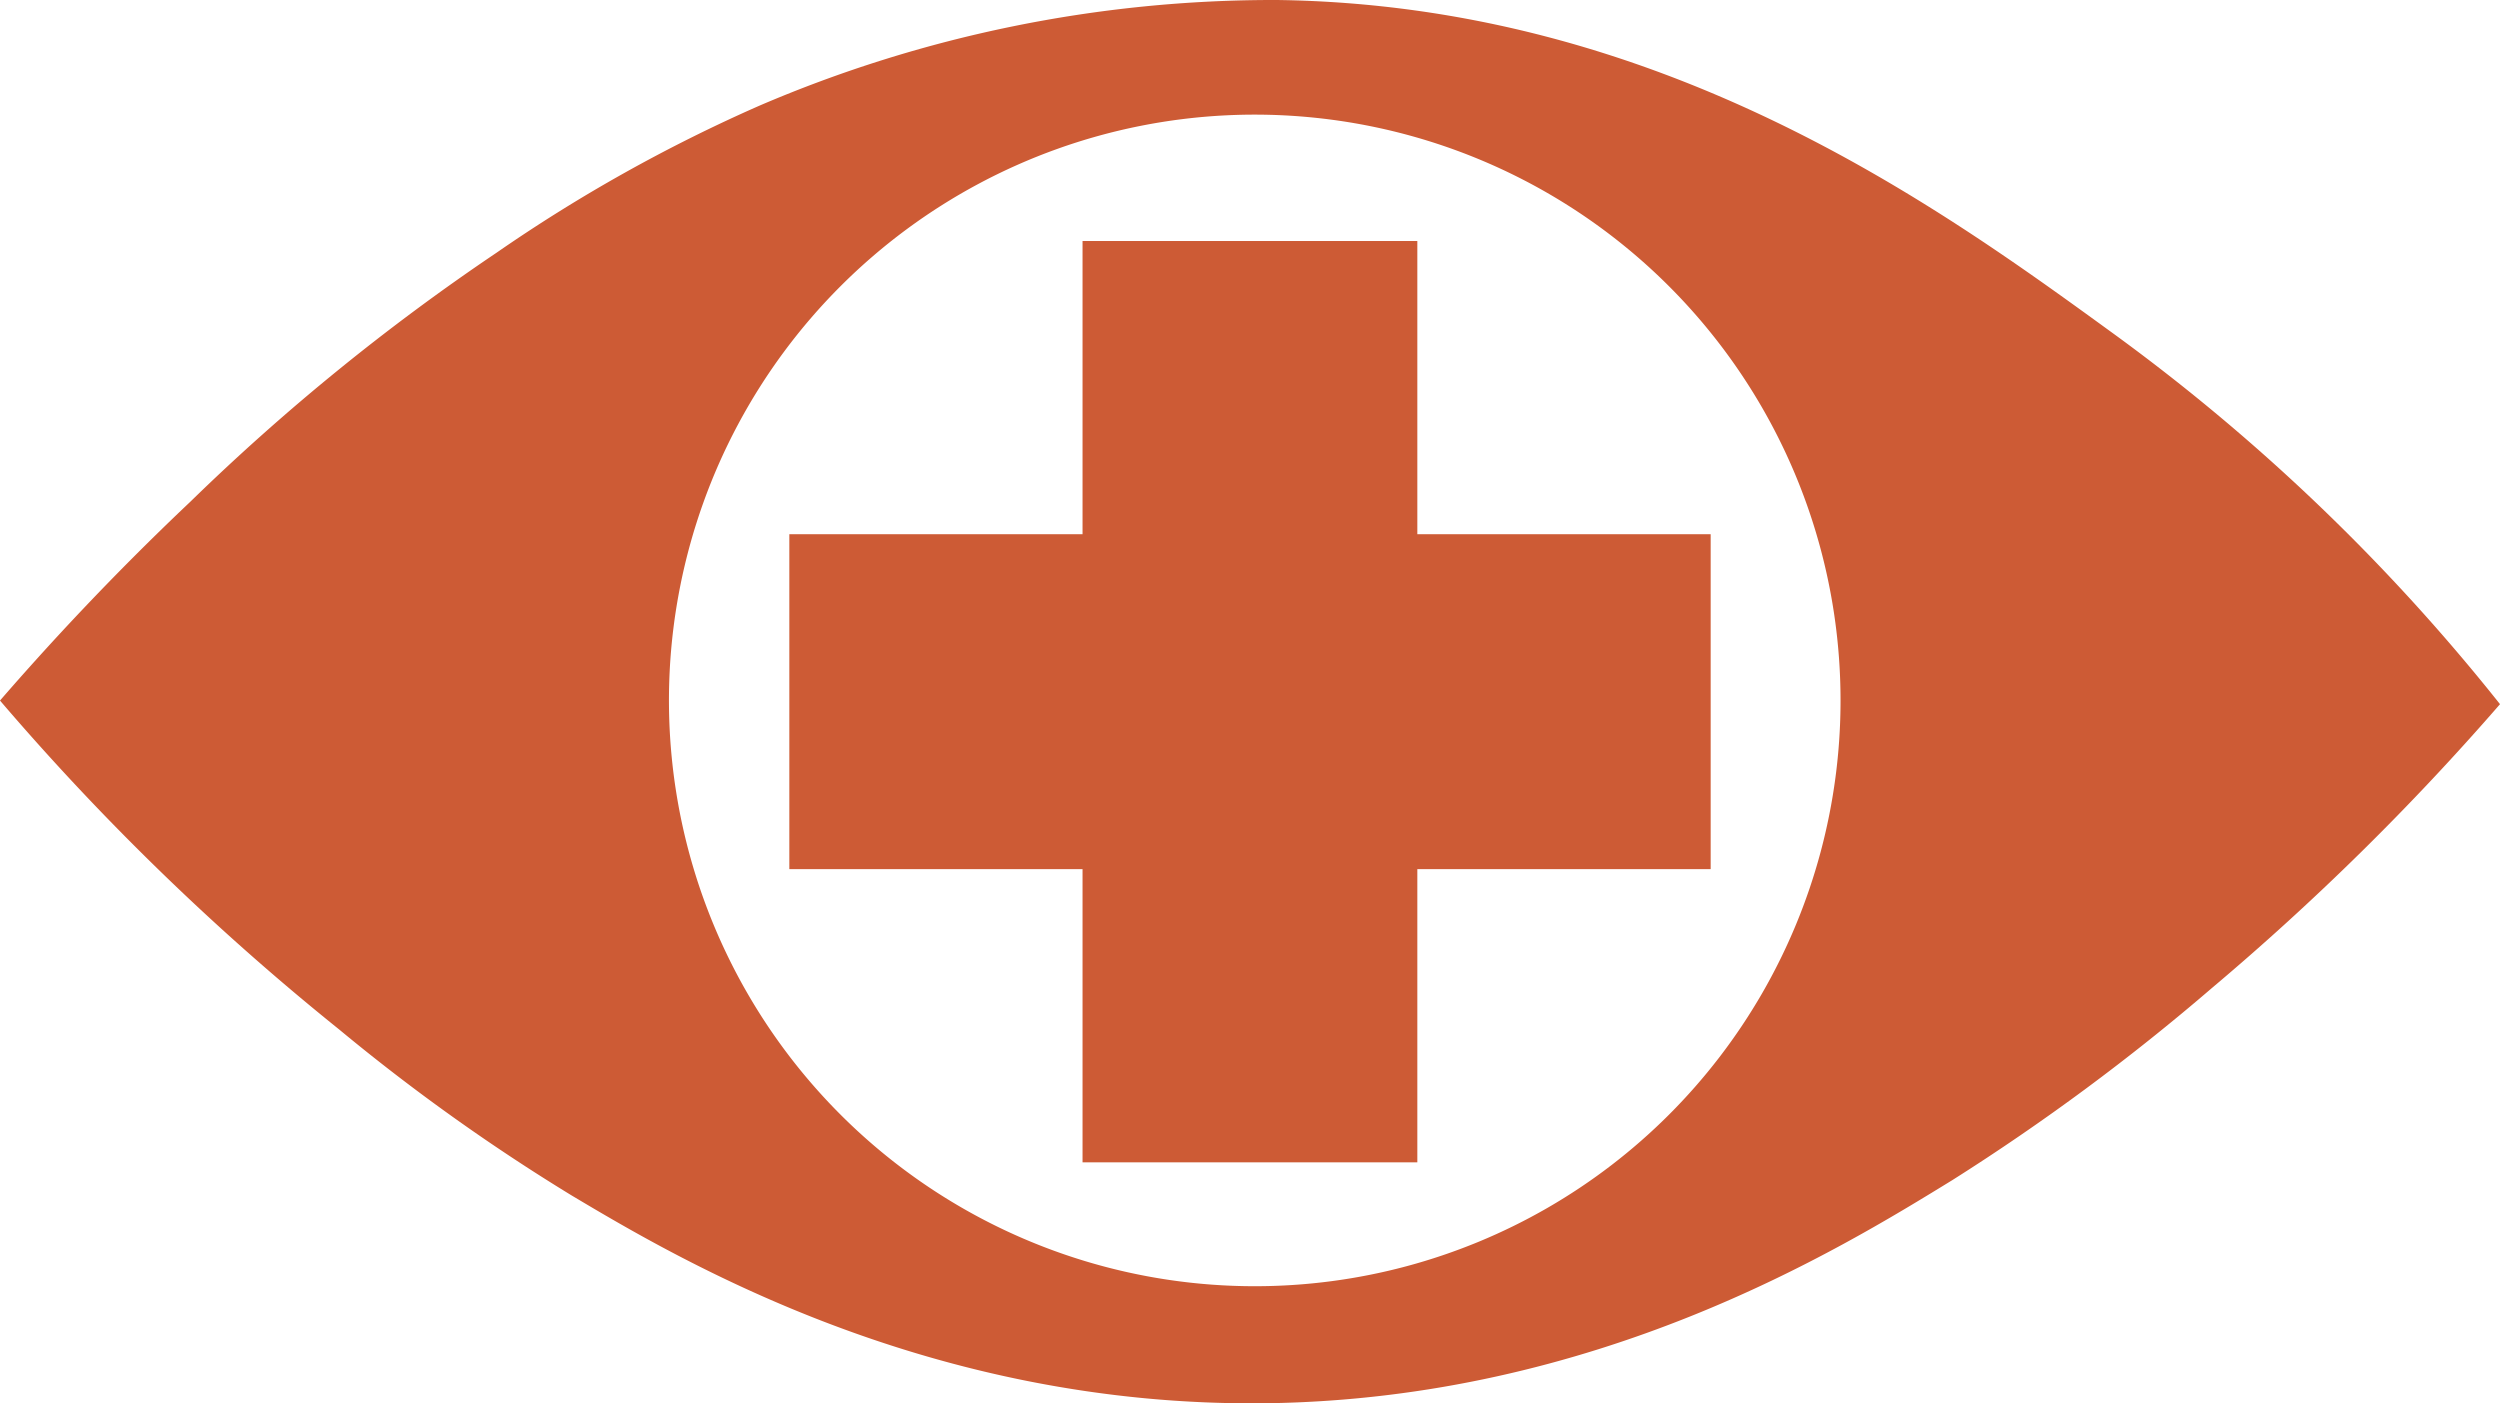 <svg xmlns="http://www.w3.org/2000/svg" viewBox="0 0 200.2 112.38"><defs><style>.cls-1{fill:#cd5b35;}</style></defs><g id="Layer_2" data-name="Layer 2"><g id="Layer_1-2" data-name="Layer 1"><path class="cls-1" d="M169,26.54C155,16.37,132.94.4,102.23,0A104.45,104.45,0,0,0,60.82,8.46,126.22,126.22,0,0,0,39.76,20.24,176.19,176.19,0,0,0,15.24,40.18C8.77,46.3,3.68,51.86,0,56.1A203.31,203.31,0,0,0,27.16,82.44a159,159,0,0,0,18.63,13.3c8.63,5.14,28.61,17,55.7,16.63,26.36-.38,45.6-12.18,54.86-17.87a176.48,176.48,0,0,0,20.78-15.38A208.14,208.14,0,0,0,200.2,56.39,159,159,0,0,0,169,26.54ZM100.48,103A46.91,46.91,0,1,1,147.39,56.1,46.9,46.9,0,0,1,100.48,103Z"/><polygon class="cls-1" points="136.99 42.78 136.99 69.6 113.5 69.6 113.5 93.08 86.69 93.08 86.69 69.6 63.21 69.6 63.21 42.78 86.69 42.78 86.69 19.3 113.5 19.3 113.5 42.78 136.99 42.78"/></g></g></svg>